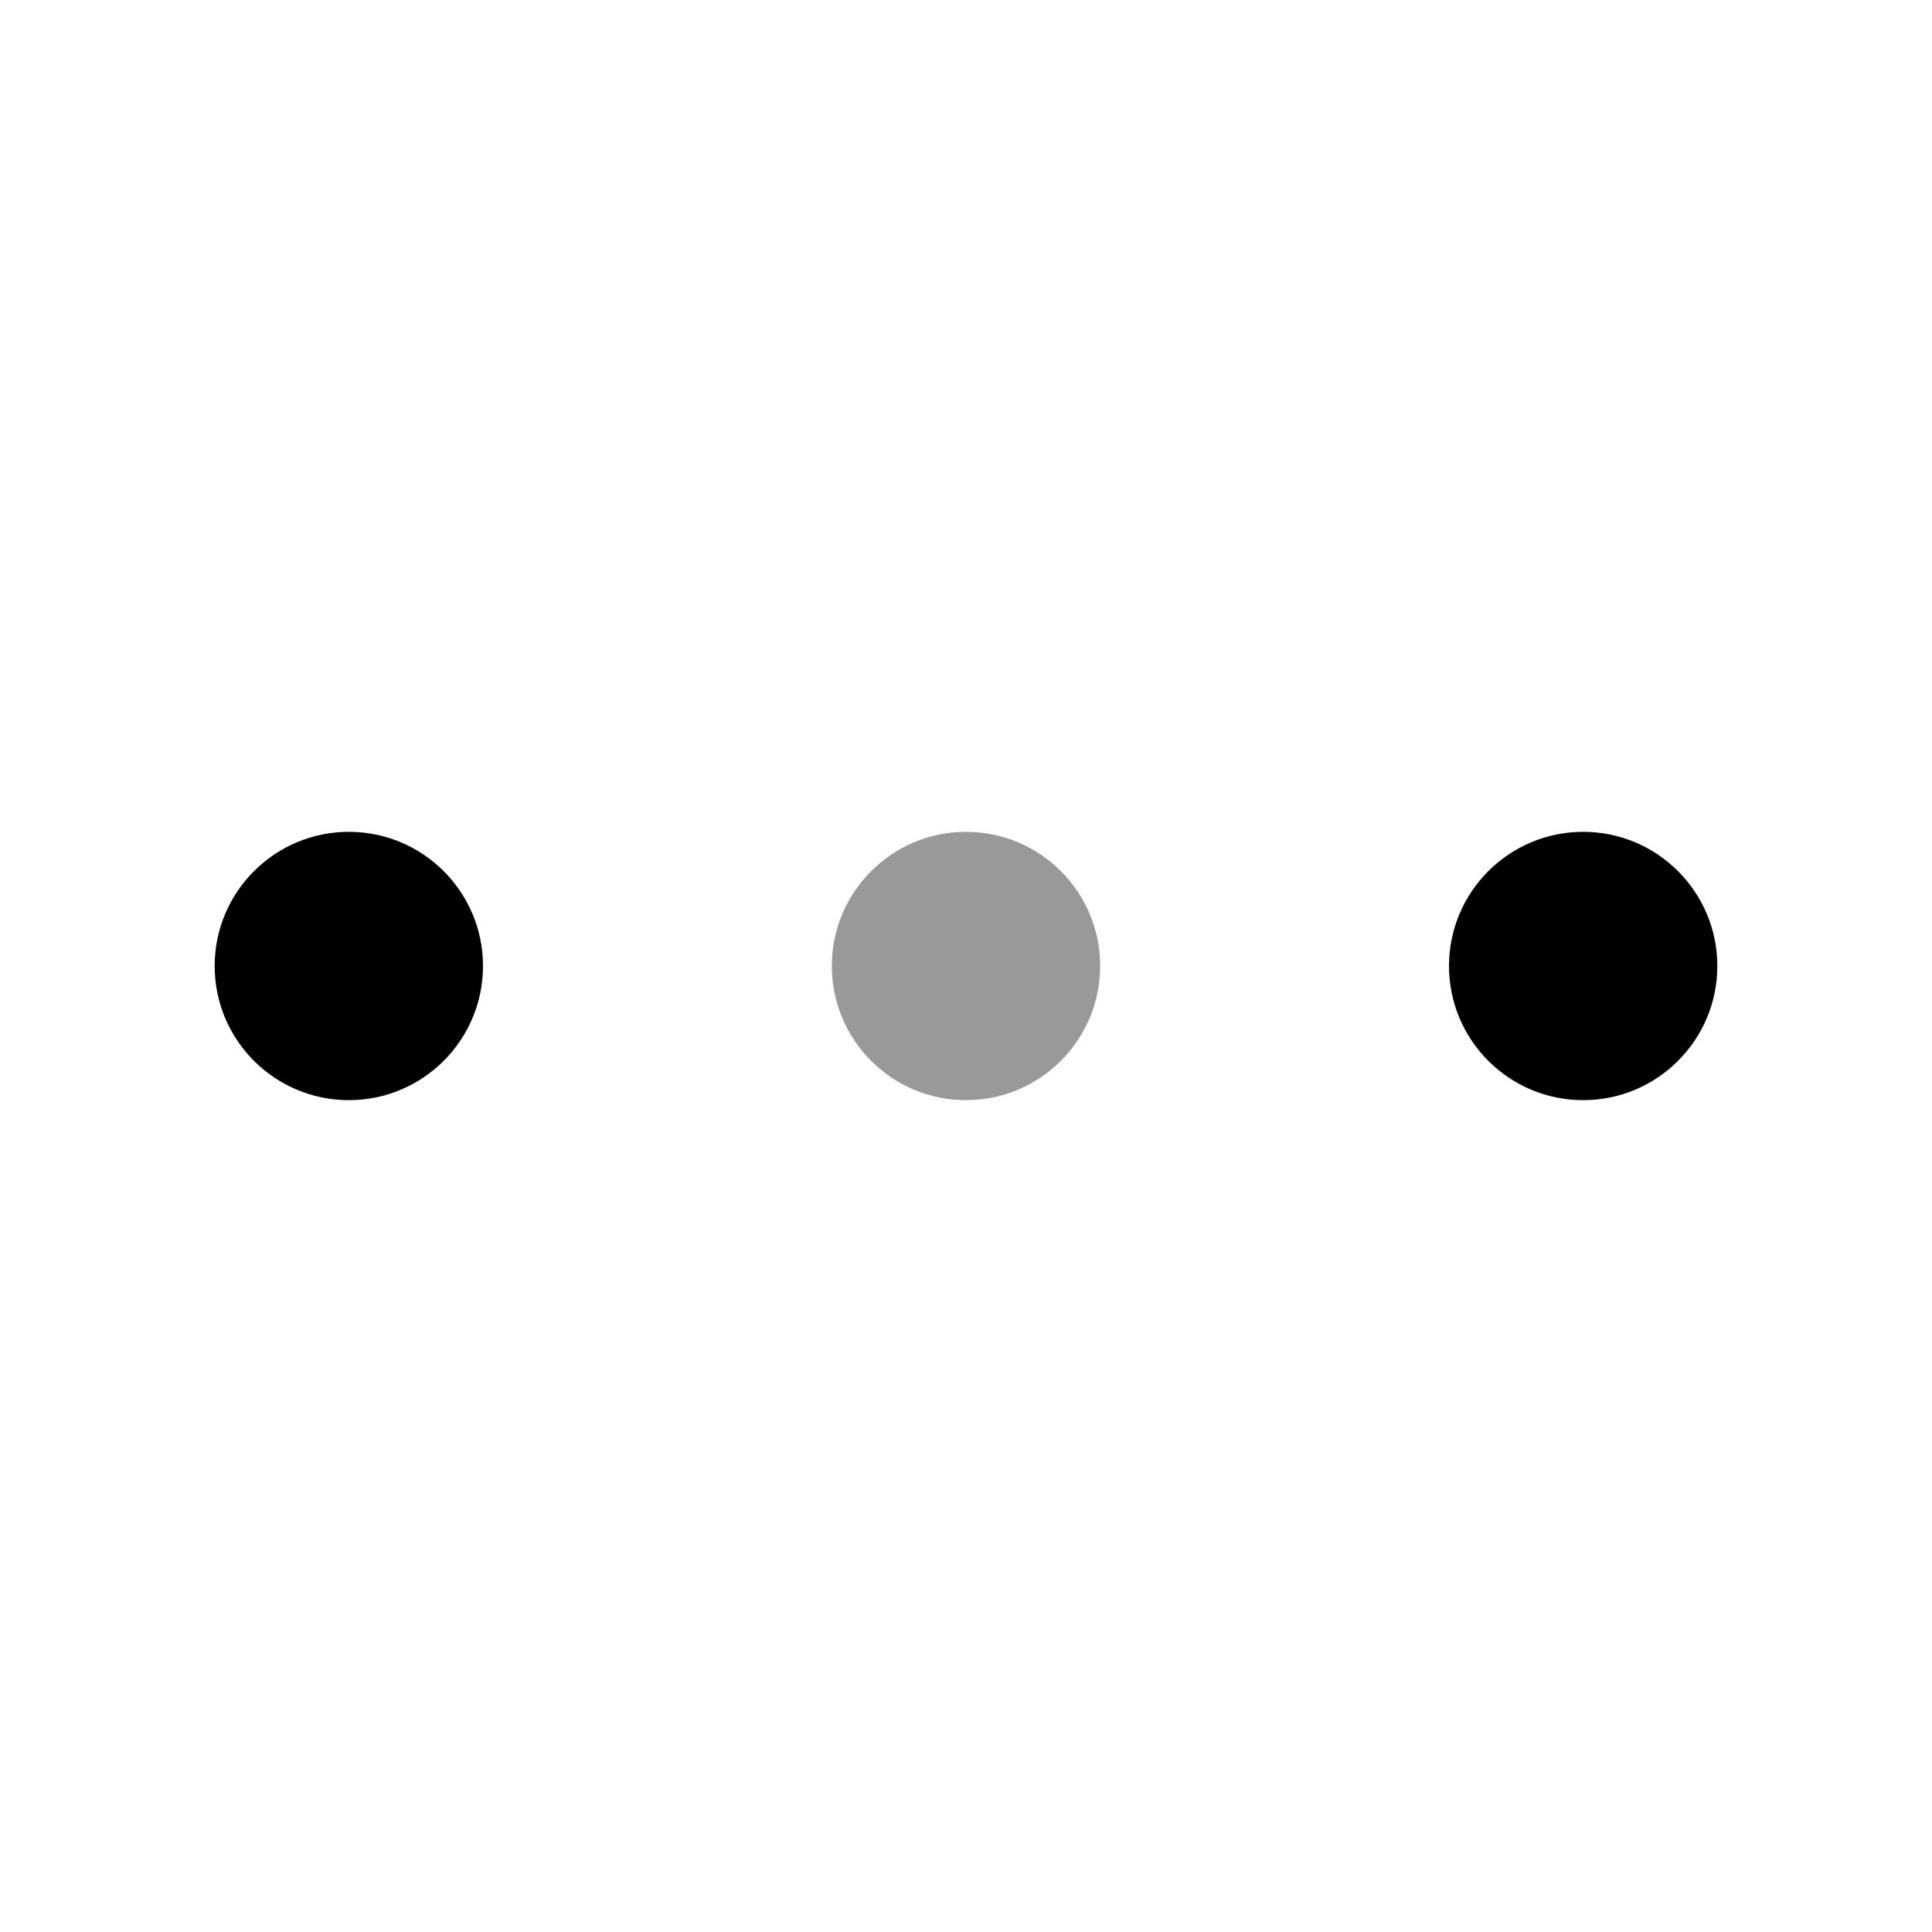 <svg xmlns="http://www.w3.org/2000/svg" xmlns:xlink="http://www.w3.org/1999/xlink" x="0px" y="0px" width="18px" height="18px" viewBox="0 0 18 18"><path opacity="0.4" d="M9 10.25C9.69 10.25 10.25 9.69 10.25 9C10.25 8.31 9.69 7.75 9 7.75C8.31 7.75 7.75 8.31 7.75 9C7.75 9.69 8.31 10.25 9 10.25Z" fill="#000" data-color="color-2"></path> <path d="M3.25 10.25C3.94 10.25 4.5 9.69 4.5 9C4.5 8.31 3.94 7.75 3.25 7.75C2.56 7.75 2 8.31 2 9C2 9.69 2.56 10.25 3.25 10.25Z" fill="black"></path> <path d="M14.75 10.25C15.44 10.25 16 9.69 16 9C16 8.31 15.44 7.75 14.75 7.75C14.06 7.75 13.5 8.31 13.5 9C13.5 9.69 14.06 10.25 14.75 10.25Z" fill="black"></path></svg>